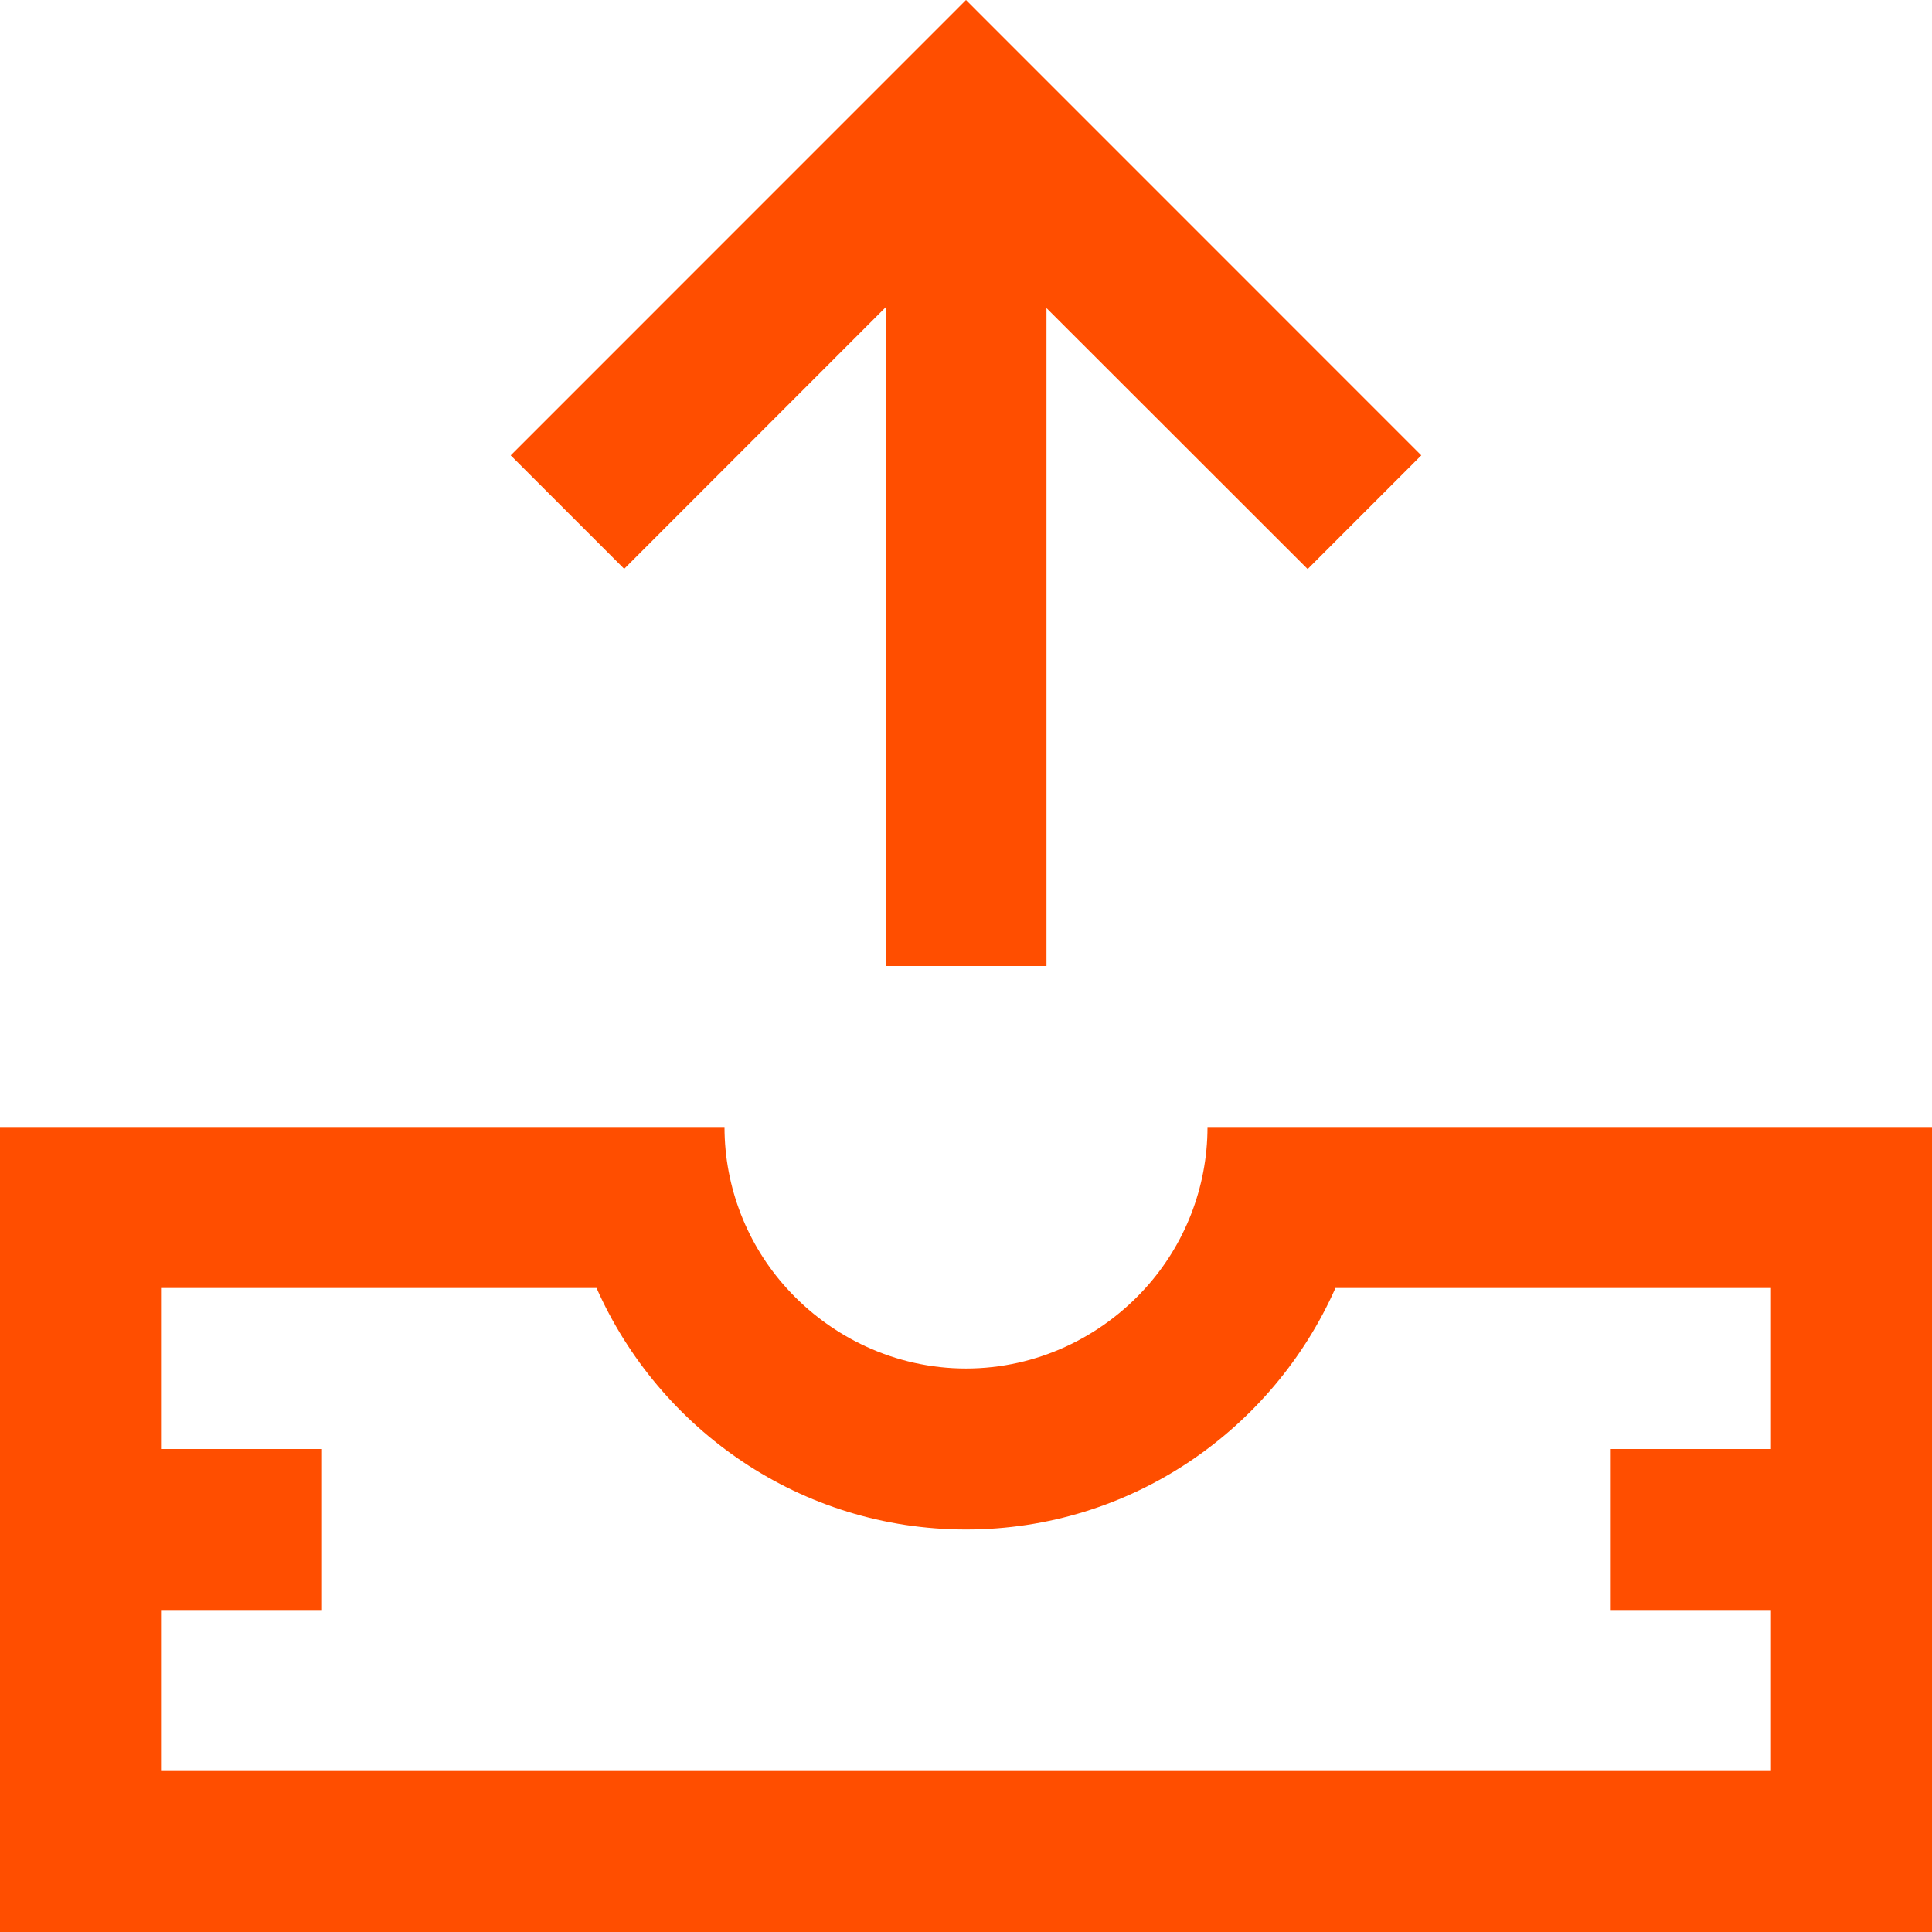 <svg xmlns="http://www.w3.org/2000/svg" width="50" height="50" viewBox="0 0 50 50">
  <path fill="#FF4E00" fill-rule="evenodd" d="M57.833,89.5 L53.667,89.5 L53.667,93.667 L57.833,93.667 L57.833,97.833 L16.167,97.833 L16.167,93.667 L20.333,93.667 L20.333,89.5 L16.167,89.5 L16.167,85.333 L27.438,85.333 C29.062,89 32.729,91.583 37,91.583 C41.271,91.583 44.938,89 46.562,85.333 L57.833,85.333 L57.833,89.5 Z M43.25,81.167 C43.25,82.75 42.646,84.229 41.646,85.333 C40.5,86.604 38.833,87.417 37,87.417 C35.167,87.417 33.5,86.604 32.354,85.333 C31.354,84.229 30.75,82.75 30.75,81.167 L12,81.167 L12,102 L62,102 L62,81.167 L43.25,81.167 Z M34.938,59.935 L34.938,77 L39.083,77 L39.083,59.973 L45.842,66.727 L48.783,63.785 L37,52 L25.217,63.785 L28.154,66.721 L34.938,59.935 Z" transform="translate(-12 -52)"/>
</svg>
